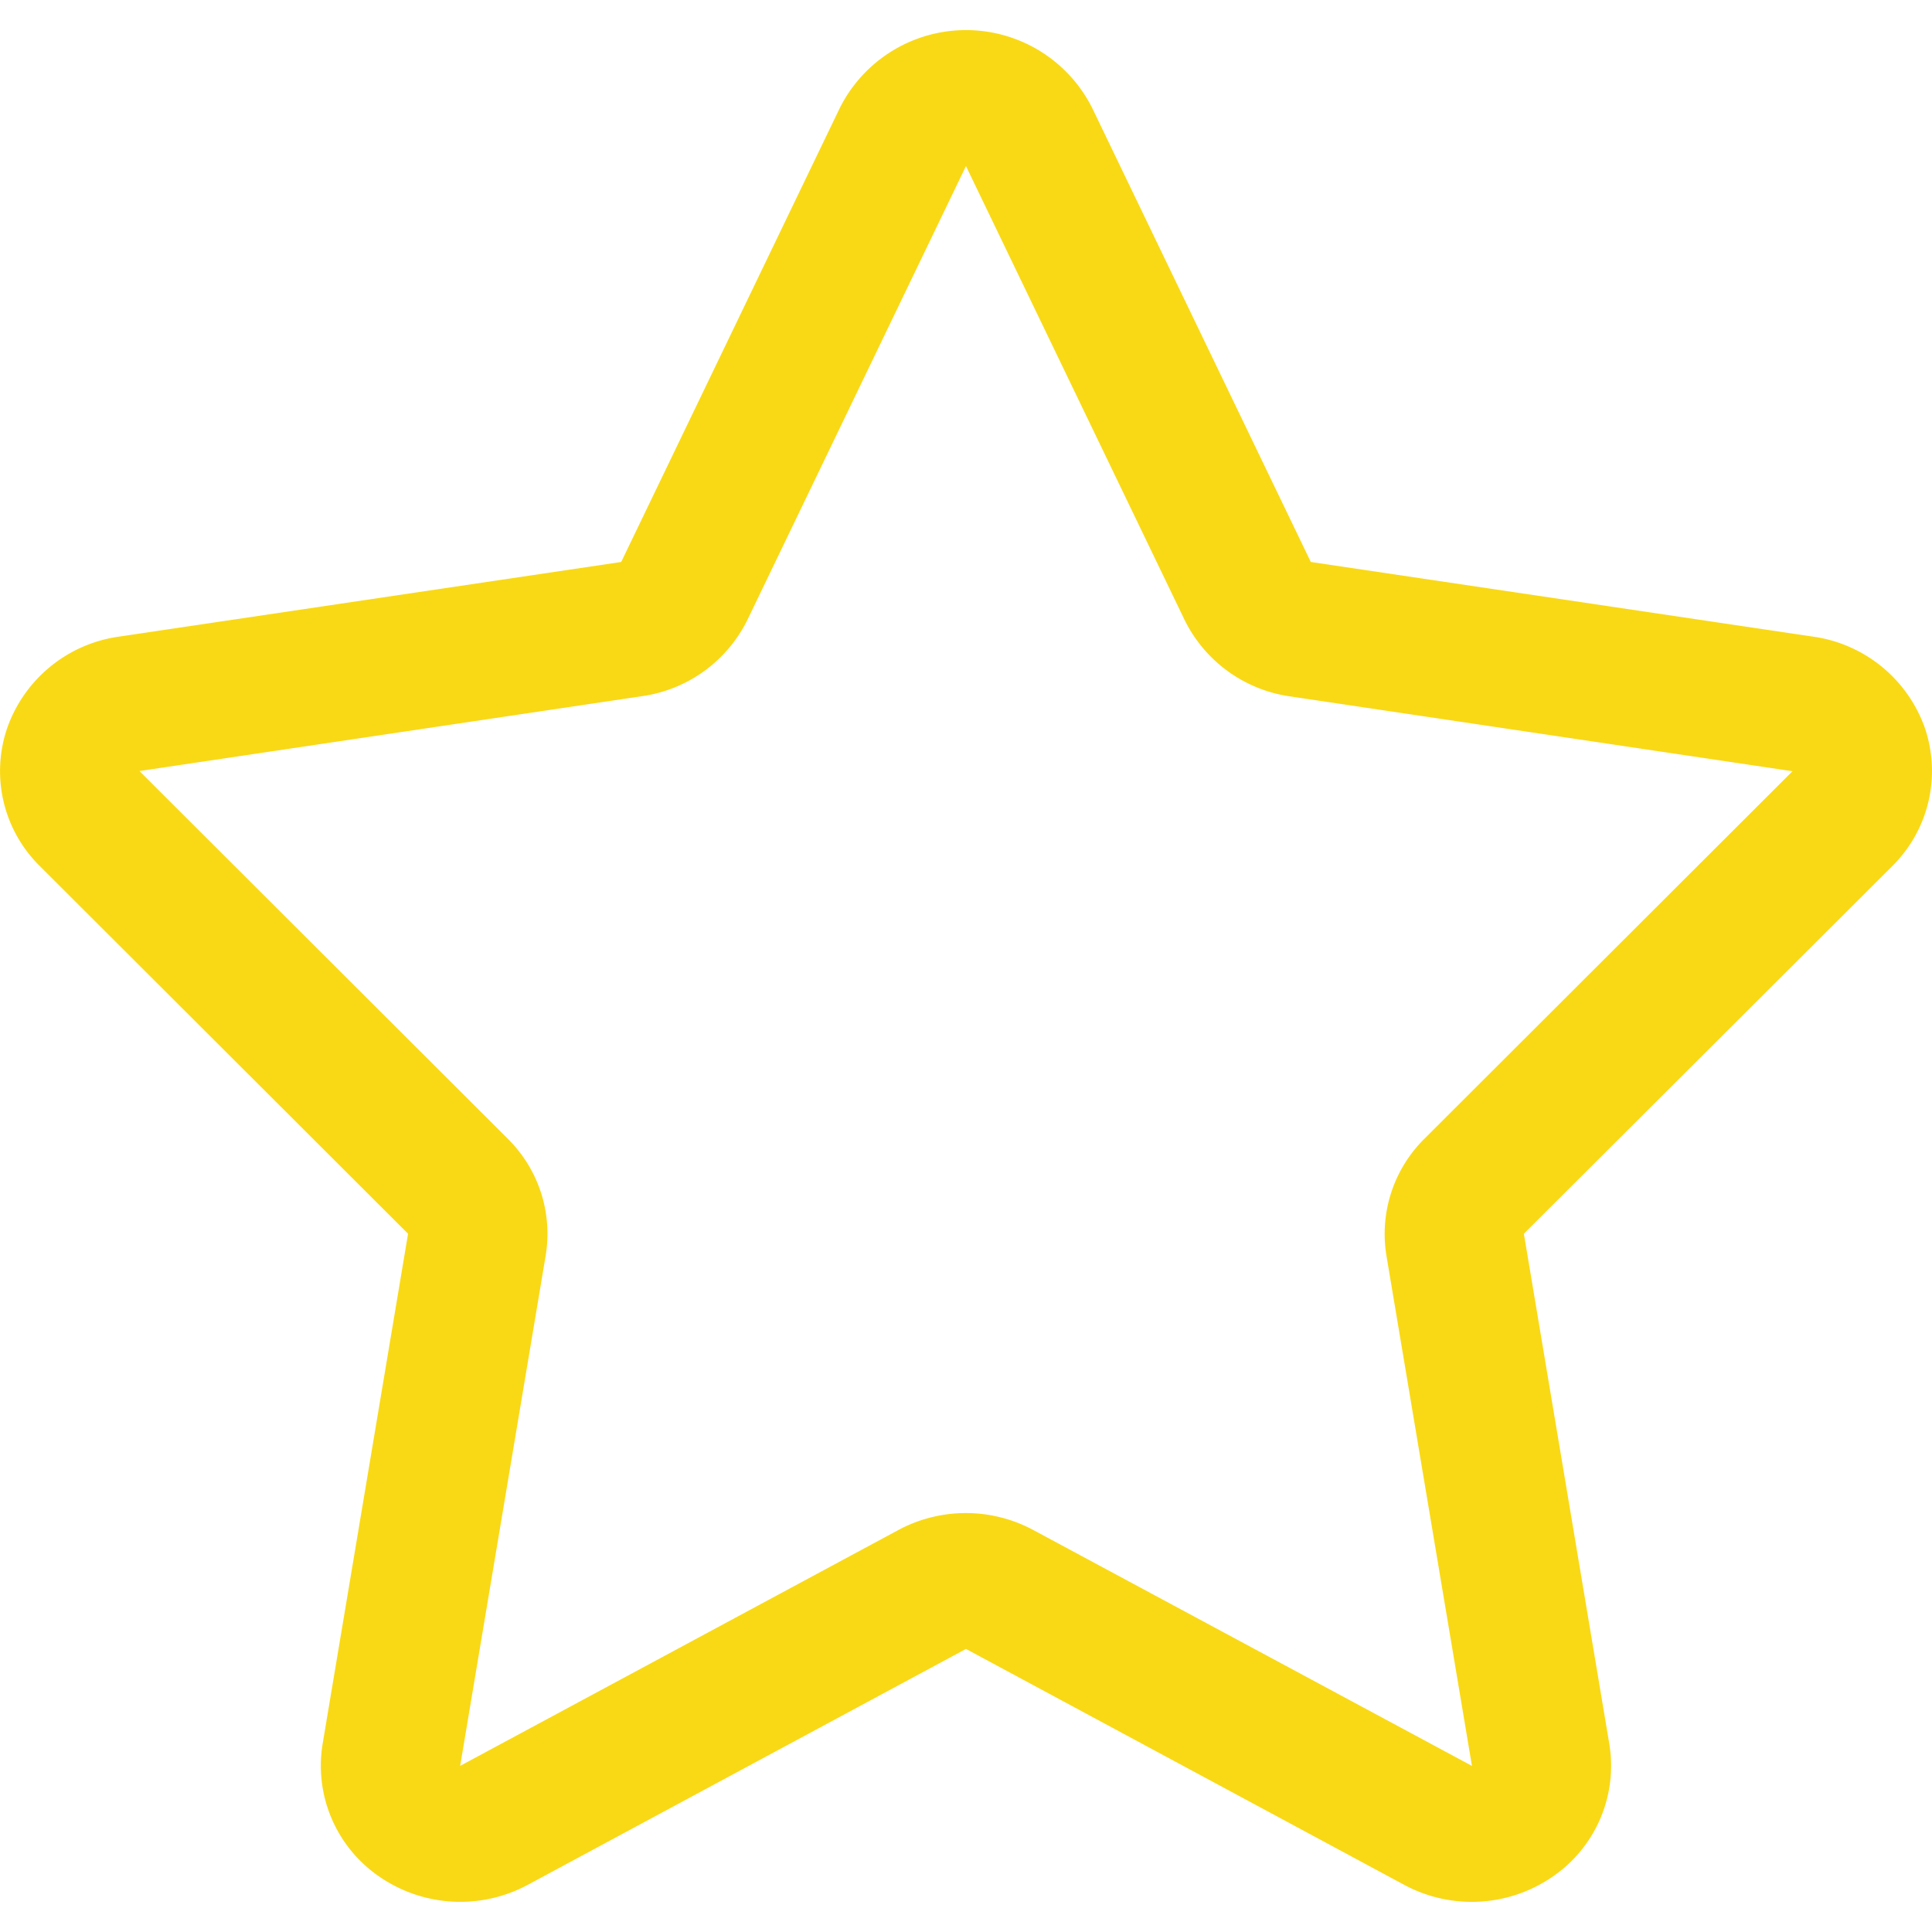 <svg xmlns="http://www.w3.org/2000/svg" xmlns:xlink="http://www.w3.org/1999/xlink" width="66" height="66" viewBox="0 0 66 66">
  <defs>
    <clipPath id="clip-path">
      <rect id="Retângulo_190" data-name="Retângulo 190" width="66" height="66" transform="translate(607 732)" fill="#fff" stroke="#707070" stroke-width="1"/>
    </clipPath>
  </defs>
  <g id="Grupo_de_máscara_63" data-name="Grupo de máscara 63" transform="translate(-607 -732)" clip-path="url(#clip-path)">
    <path id="star" d="M65.757,25.9a4.749,4.749,0,0,0-3.8-3.117L44.78,20.23l-7.464-15.5a4.822,4.822,0,0,0-8.63,0l-7.464,15.5L4.047,22.783A4.743,4.743,0,0,0,.248,25.9a4.552,4.552,0,0,0,1.108,4.713L13.941,43.178,11.022,60.608a4.587,4.587,0,0,0,1.955,4.544,4.867,4.867,0,0,0,5.051.27L33,57.362l14.974,8.061a4.867,4.867,0,0,0,5.051-.27,4.59,4.59,0,0,0,1.953-4.544L52.059,43.178l12.59-12.565A4.566,4.566,0,0,0,65.757,25.9Zm-17.1,14.038a4.57,4.57,0,0,0-1.293,3.989l2.921,17.431L35.3,53.3a4.873,4.873,0,0,0-4.61,0L15.721,61.357l2.921-17.431a4.563,4.563,0,0,0-1.291-3.989L4.765,27.372l17.173-2.558a4.755,4.755,0,0,0,3.6-2.615L33,6.705l7.466,15.5a4.764,4.764,0,0,0,3.593,2.615l17.177,2.558Z" transform="translate(606.999 730.968)" fill="#f9d915"/>
  </g>
</svg>
